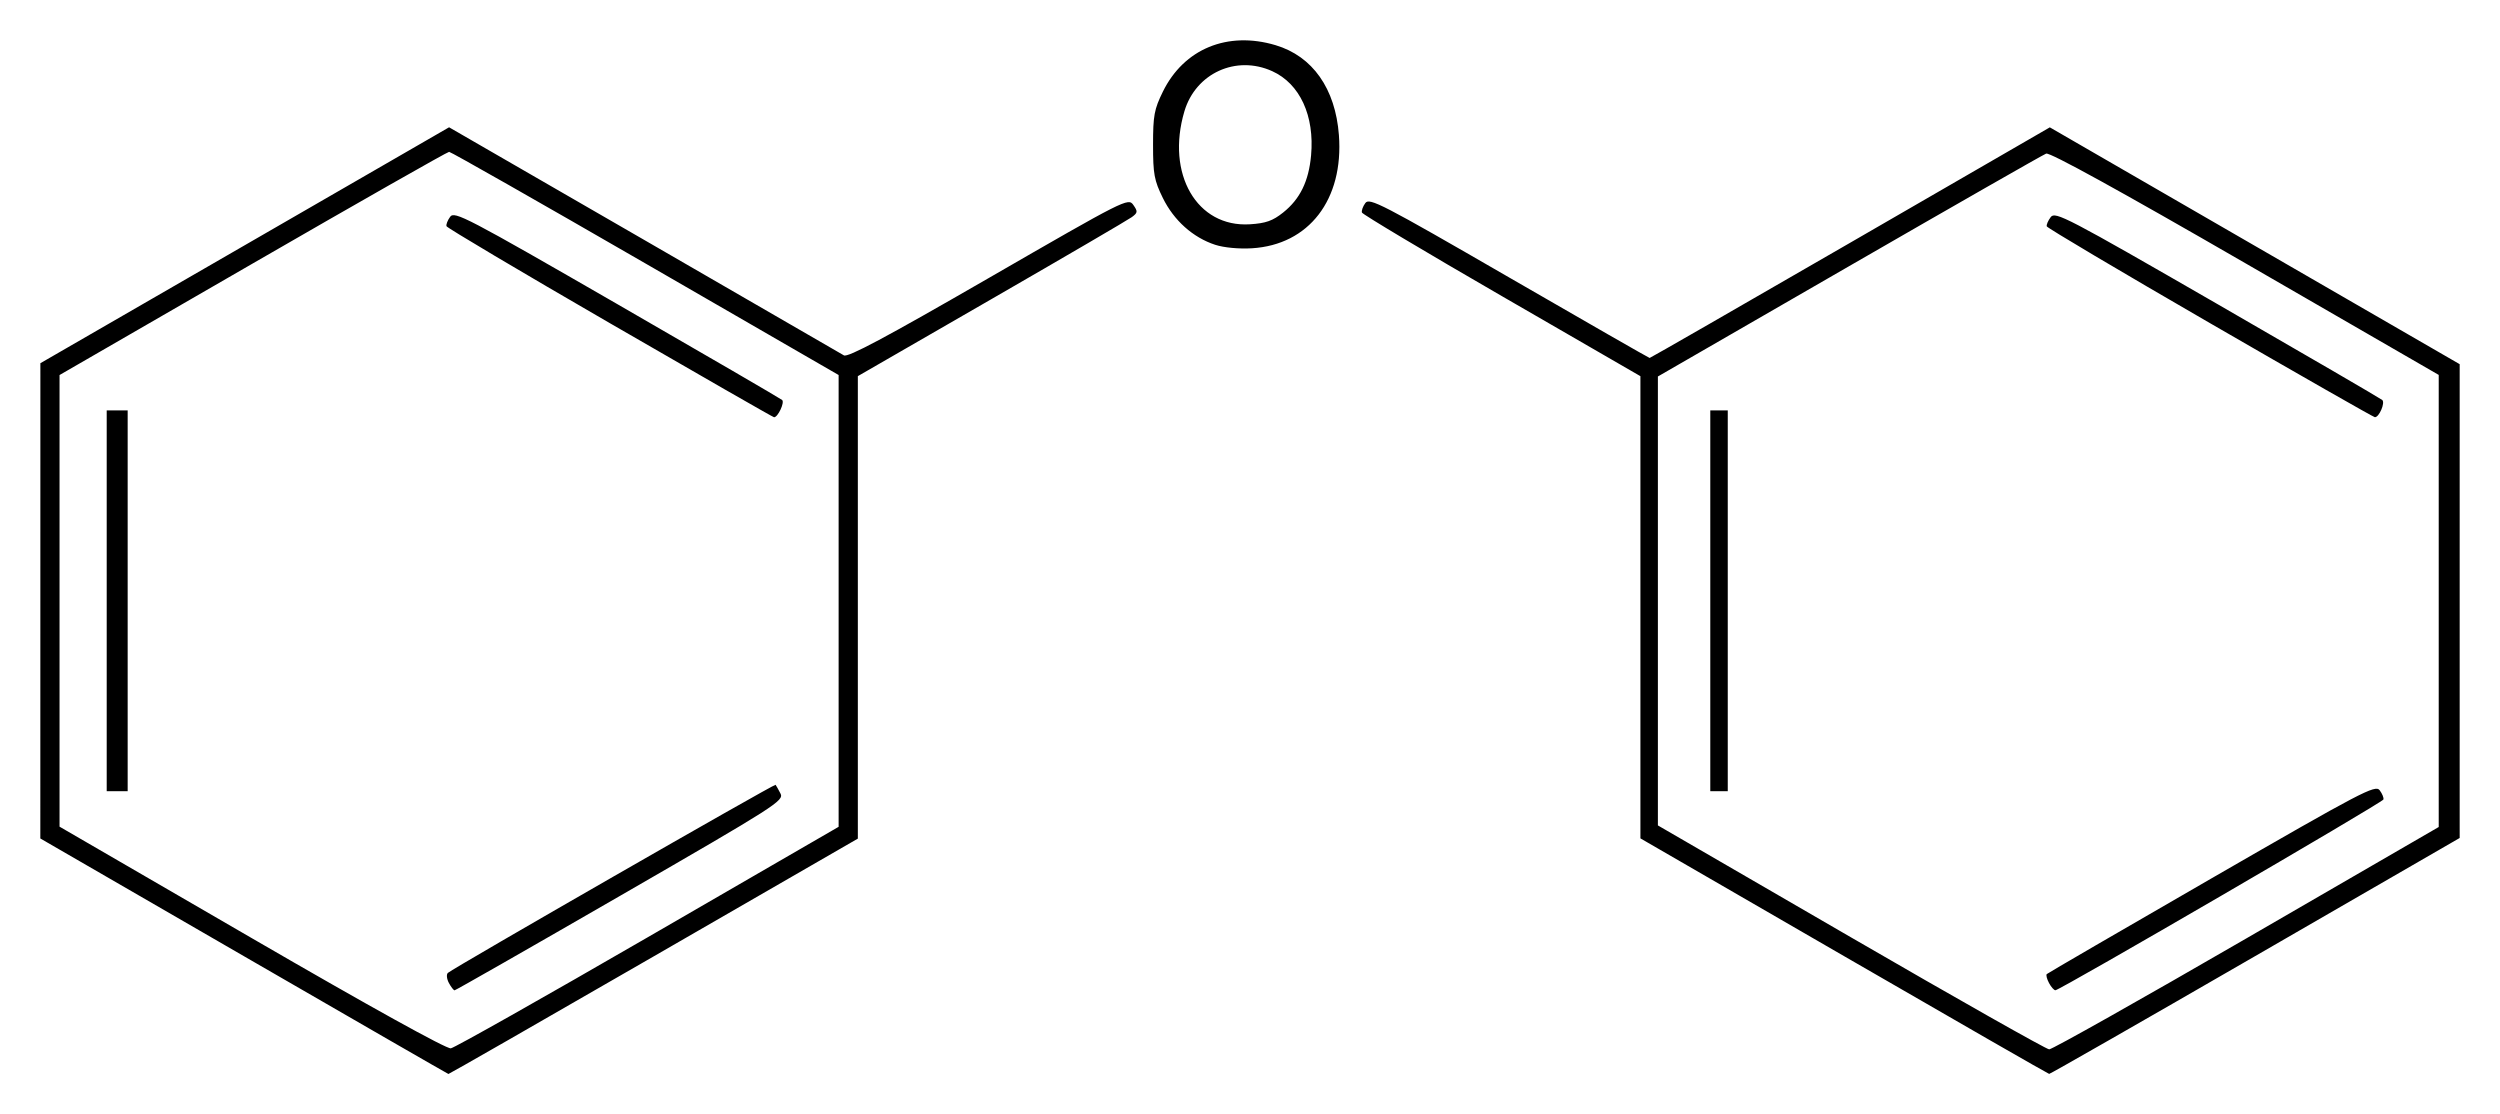 <?xml version="1.0" encoding="UTF-8" standalone="no"?>
<!-- Created with Inkscape (http://www.inkscape.org/) -->
<svg
   xmlns:svg="http://www.w3.org/2000/svg"
   xmlns="http://www.w3.org/2000/svg"
   version="1.0"
   width="620"
   height="276.35"
   id="svg2">
  <defs
     id="defs4" />
  <g
     transform="translate(199.786,-514.179)"
     id="layer1">
    <path
       d="M -139.316,751.301 L -189.786,722.12 L -189.779,663.187 L -189.772,604.254 L -139.093,575.001 L -88.415,545.748 L -40.111,573.629 C -13.544,588.963 8.78,601.868 9.497,602.308 C 10.463,602.899 19.771,597.931 45.4,583.142 C 79.327,563.564 80.022,563.212 81.273,564.998 C 82.422,566.638 82.385,566.939 80.894,568.034 C 79.984,568.702 64.326,577.847 46.099,588.356 L 12.958,607.463 L 12.958,664.81 L 12.958,722.156 L -37.674,751.364 C -65.521,767.428 -88.427,780.551 -88.576,780.527 C -88.725,780.502 -111.558,767.35 -139.316,751.301 z M -39.028,746.55 L 8.193,719.228 L 8.193,663.206 L 8.193,607.184 L -39.726,579.51 C -66.081,564.289 -87.986,551.835 -88.404,551.835 C -88.822,551.835 -110.732,564.29 -137.092,579.512 L -185.02,607.189 L -185.02,663.189 L -185.02,719.19 L -137.367,746.825 C -107.945,763.887 -89.051,774.347 -87.981,774.166 C -87.028,774.004 -64.999,761.577 -39.028,746.55 z M -88.464,757.951 C -89.001,756.947 -89.112,755.825 -88.711,755.458 C -87.423,754.282 -7.692,708.512 -7.443,708.807 C -7.312,708.964 -6.767,709.933 -6.232,710.963 C -5.305,712.747 -7.147,713.923 -45.935,736.306 C -68.306,749.215 -86.807,759.777 -87.048,759.777 C -87.289,759.777 -87.926,758.956 -88.464,757.951 z M -173.324,663.171 L -173.324,615.951 L -170.724,615.951 L -168.125,615.951 L -168.125,663.171 L -168.125,710.391 L -170.724,710.391 L -173.324,710.391 L -173.324,663.171 z M -48.536,594.329 C -70.683,581.513 -88.916,570.69 -89.053,570.277 C -89.191,569.865 -88.784,568.817 -88.15,567.949 C -87.076,566.481 -84.185,567.991 -46.766,589.557 C -24.64,602.31 -6.212,613.03 -5.816,613.379 C -5.133,613.98 -6.89,617.714 -7.828,617.657 C -8.071,617.642 -26.39,607.145 -48.536,594.329 z M 257.507,751.281 L 207.037,722.095 L 207.037,664.783 L 207.037,607.472 L 172.646,587.598 C 153.731,576.668 138.13,567.35 137.977,566.893 C 137.825,566.435 138.201,565.376 138.812,564.54 C 139.831,563.147 142.848,564.708 174.477,582.986 C 193.48,593.969 209.162,602.954 209.325,602.954 C 209.488,602.954 231.885,590.086 259.096,574.358 L 308.571,545.761 L 359.393,575.129 L 410.214,604.496 L 410.214,663.247 L 410.214,721.998 L 359.528,751.275 C 331.651,767.377 308.648,780.532 308.409,780.509 C 308.171,780.486 285.265,767.333 257.507,751.281 z M 357.362,746.871 L 405.016,719.277 L 405.016,663.218 L 405.016,607.16 L 357.04,579.445 C 325.877,561.443 308.573,551.919 307.662,552.269 C 306.891,552.565 284.91,565.123 258.815,580.177 L 211.37,607.547 L 211.37,663.215 L 211.37,718.884 L 259.24,746.628 C 285.568,761.888 307.694,774.394 308.409,774.419 C 309.124,774.445 331.153,762.048 357.362,746.871 z M 308.37,757.97 C 307.838,756.976 307.587,755.979 307.812,755.753 C 308.038,755.528 326.444,744.833 348.715,731.986 C 386.035,710.46 389.299,708.749 390.368,710.16 C 391.006,711.002 391.426,712.034 391.303,712.453 C 391.075,713.224 311.102,759.734 309.956,759.762 C 309.615,759.771 308.901,758.964 308.37,757.97 z M 224.366,663.171 L 224.366,615.951 L 226.532,615.951 L 228.698,615.951 L 228.698,663.171 L 228.698,710.391 L 226.532,710.391 L 224.366,710.391 L 224.366,663.171 z M 348.287,594.318 C 326.14,581.509 307.926,570.707 307.811,570.313 C 307.696,569.919 308.138,568.888 308.794,568.022 C 309.906,566.552 312.665,567.991 350.136,589.589 C 372.219,602.317 390.615,613.024 391.017,613.381 C 391.793,614.073 390.219,617.71 389.173,617.644 C 388.832,617.623 370.434,607.126 348.287,594.318 z M 101.588,574.892 C 96.071,573.089 91.339,568.858 88.6,563.279 C 86.457,558.915 86.171,557.365 86.171,550.102 C 86.171,542.832 86.455,541.292 88.609,536.907 C 93.823,526.29 104.64,521.829 116.555,525.384 C 125.737,528.123 131.392,536.15 132.264,547.678 C 133.473,563.661 124.84,574.894 110.687,575.753 C 107.486,575.947 103.726,575.591 101.588,574.892 z M 118.432,566.888 C 122.623,563.547 124.779,559.14 125.361,552.725 C 126.252,542.889 122.592,534.948 115.73,531.832 C 106.773,527.764 96.751,532.34 93.948,541.777 C 89.332,557.321 97.054,570.636 110.201,569.803 C 114.136,569.554 115.848,568.947 118.432,566.888 z"
       id="path2453"
       style="fill:#000000" />
  </g>
</svg>
